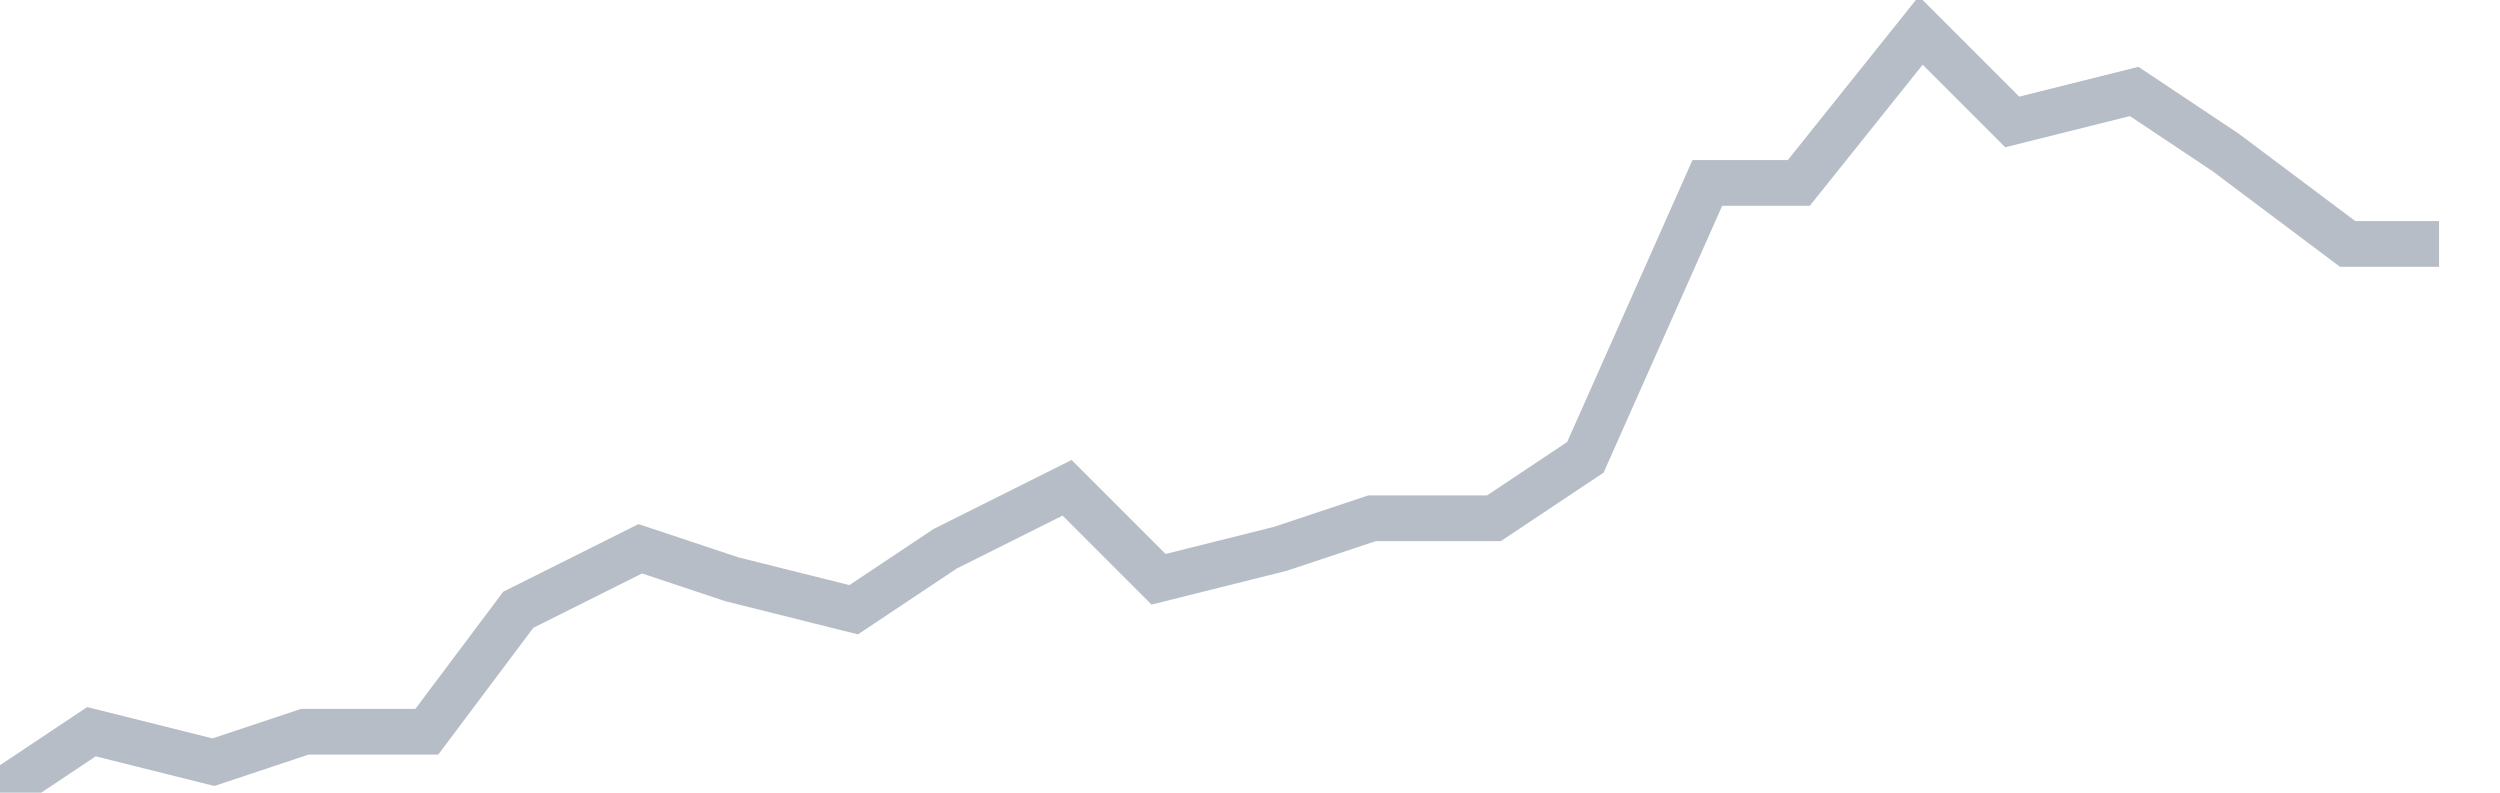 <svg width="82" height="26" fill="none" xmlns="http://www.w3.org/2000/svg"><path d="M0 26l3-2 4 1 3-1h4l3-4 4-2 3 1 4 1 3-2 4-2 3 3 4-1 3-1h4l3-2 4-9h3l4-5 3 3 4-1 3 2 4 3h3" stroke="#B7BDC6" stroke-width="1.5"/></svg>